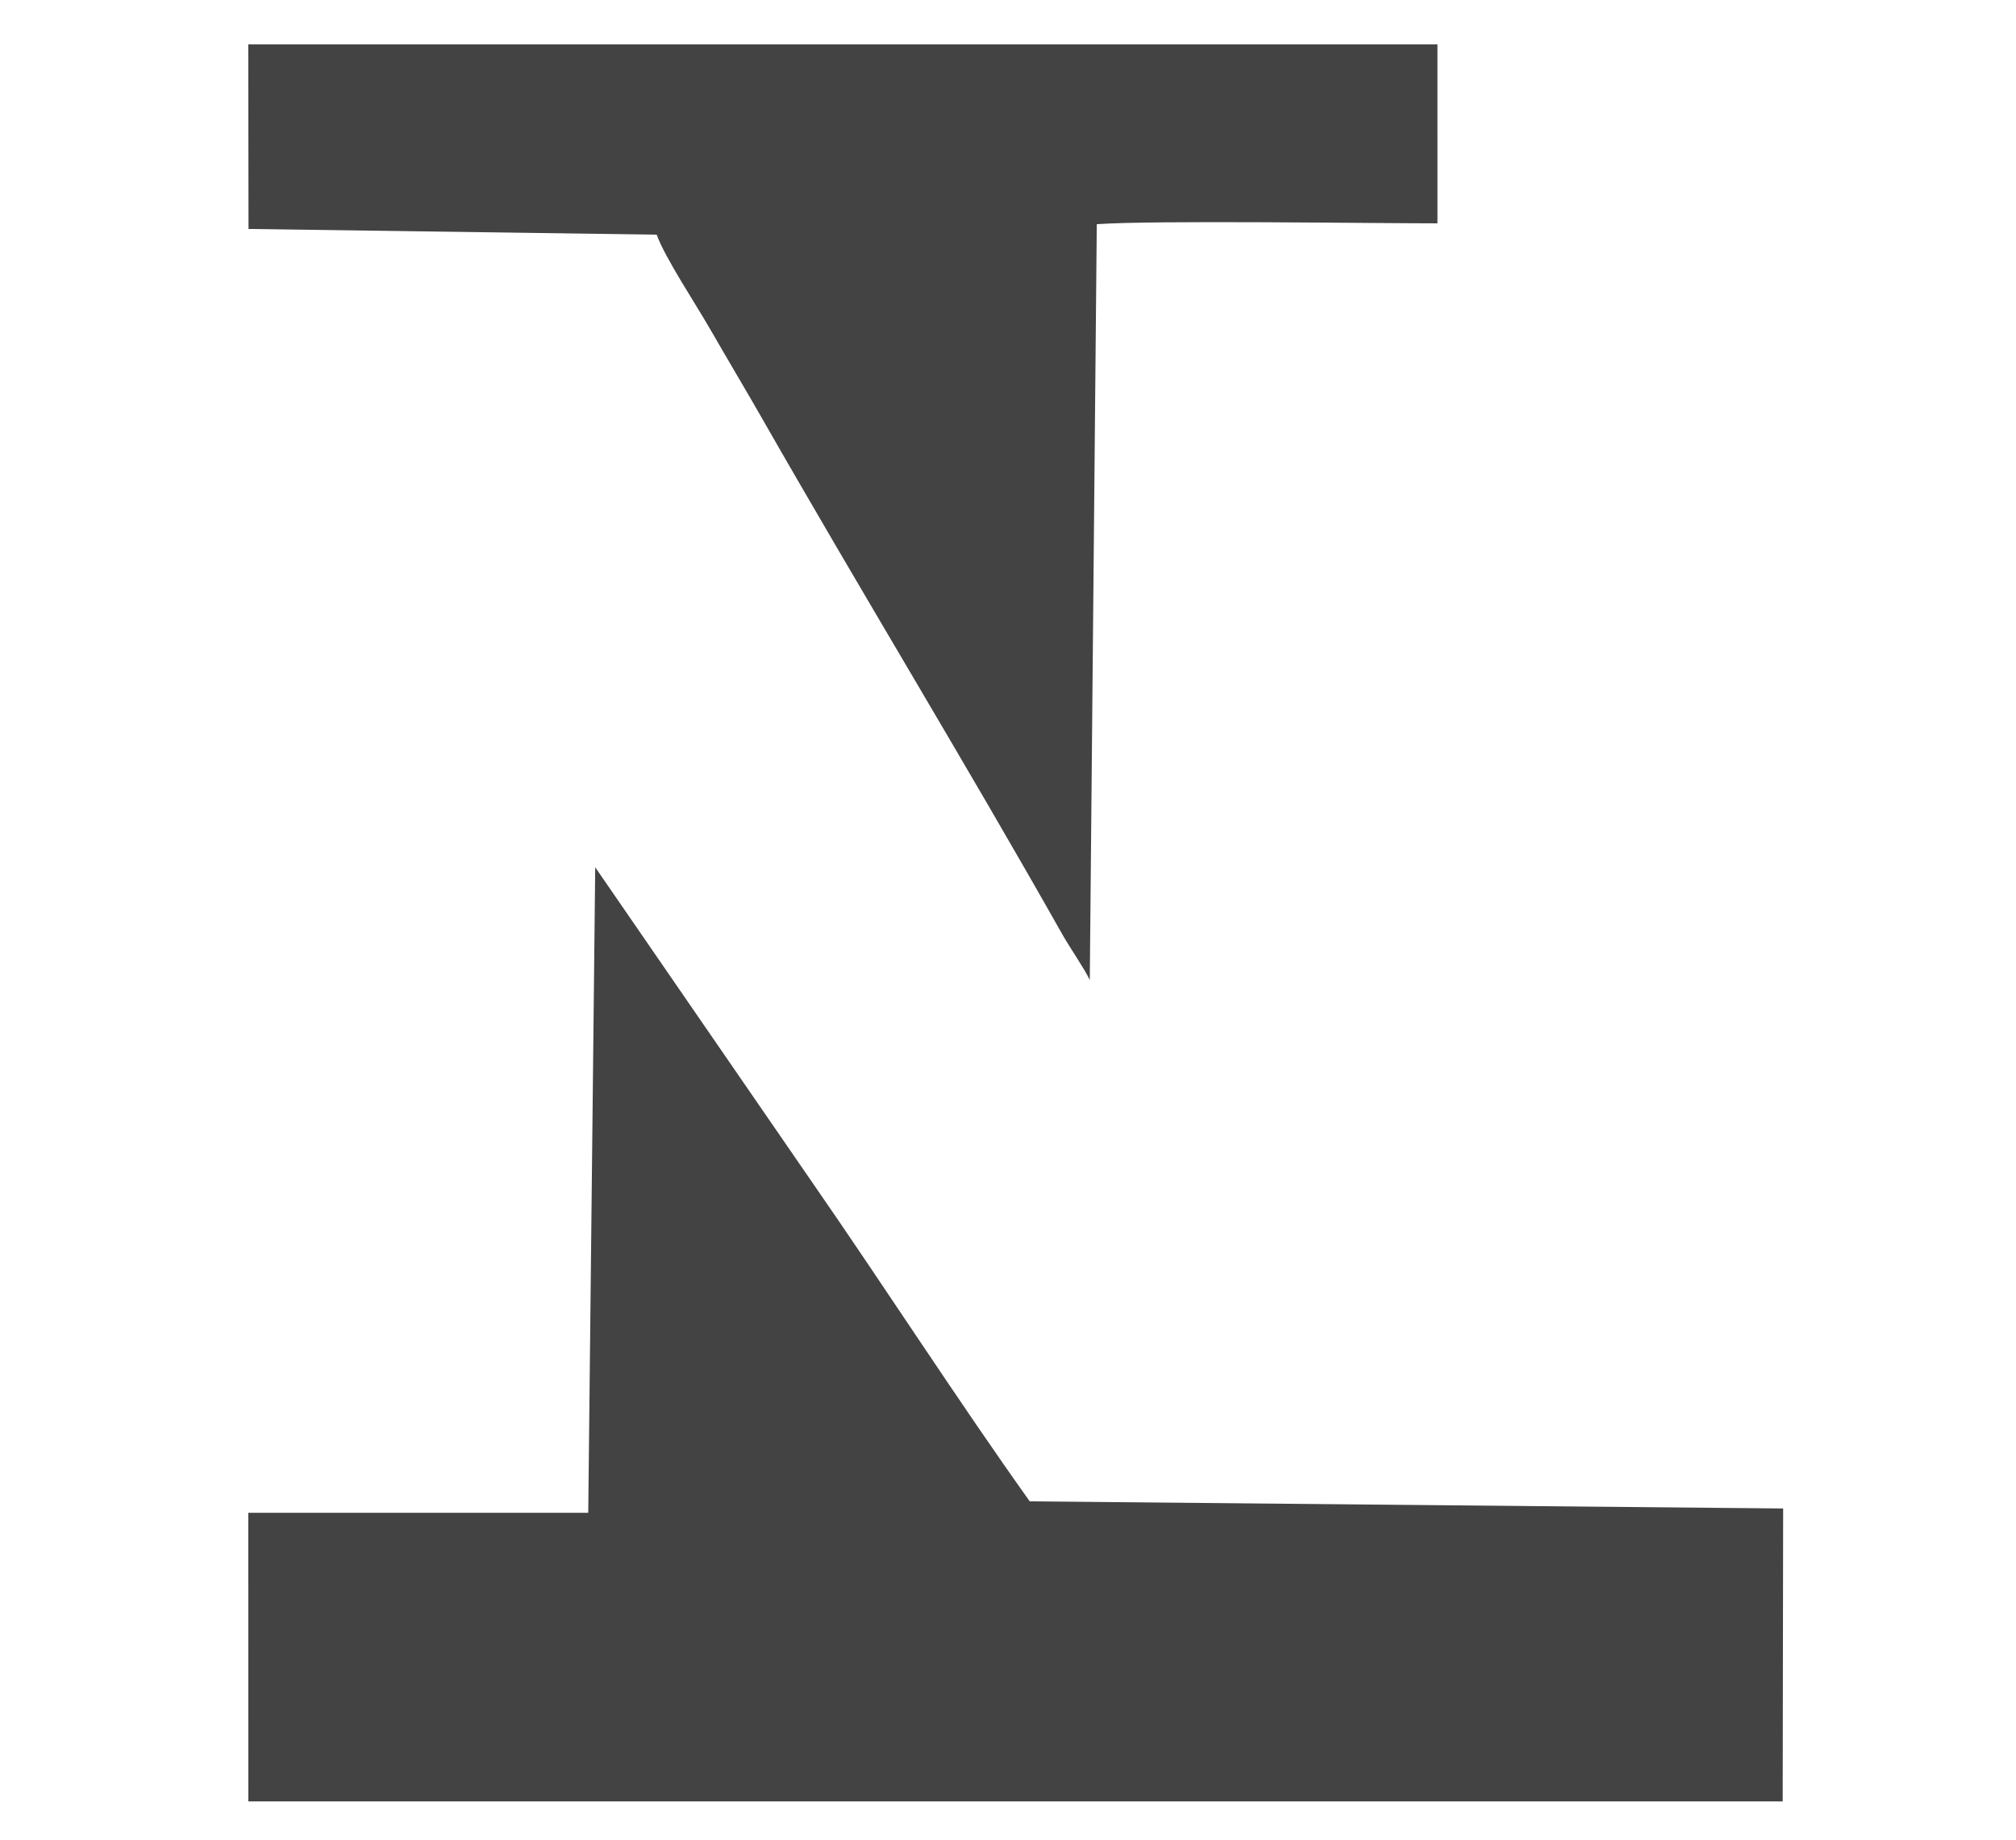 <svg xmlns="http://www.w3.org/2000/svg" xml:space="preserve" width="285.567" height="260.649" style="shape-rendering:geometricPrecision;text-rendering:geometricPrecision;image-rendering:optimizeQuality;fill-rule:evenodd;clip-rule:evenodd" viewBox="0 0 6637.8 6058.59"><defs><style>.fil0{fill:#444343}</style></defs><g id="Layer_x0020_1"><g id="_1789267365728"><path class="fil0" d="m1936.83 4981.57-1119.4-.03.29 950.39 5051.9-.05 1.48-964.56-2480.63-23.49c-231.75-324.71-479.22-708.5-713.11-1045.96l-717.59-1042.02-22.95 2125.73zM818.24 753.92l1343.95 18.82c26.79 74.89 127.38 226.52 174.31 308.16 60.31 104.9 116.02 197.61 177.23 304.79 320.48 561.04 665.23 1126.33 984.42 1691.76 24.21 42.89 70.72 109.39 90.05 149.69l23.01-2488.9c184.63-13.24 885.95-2.93 1121.69-2.81l-.02-589.17H817.45l.8 607.66z"/><path style="fill:none" d="M0 0h6637.8v6058.58H0z"/></g></g></svg>